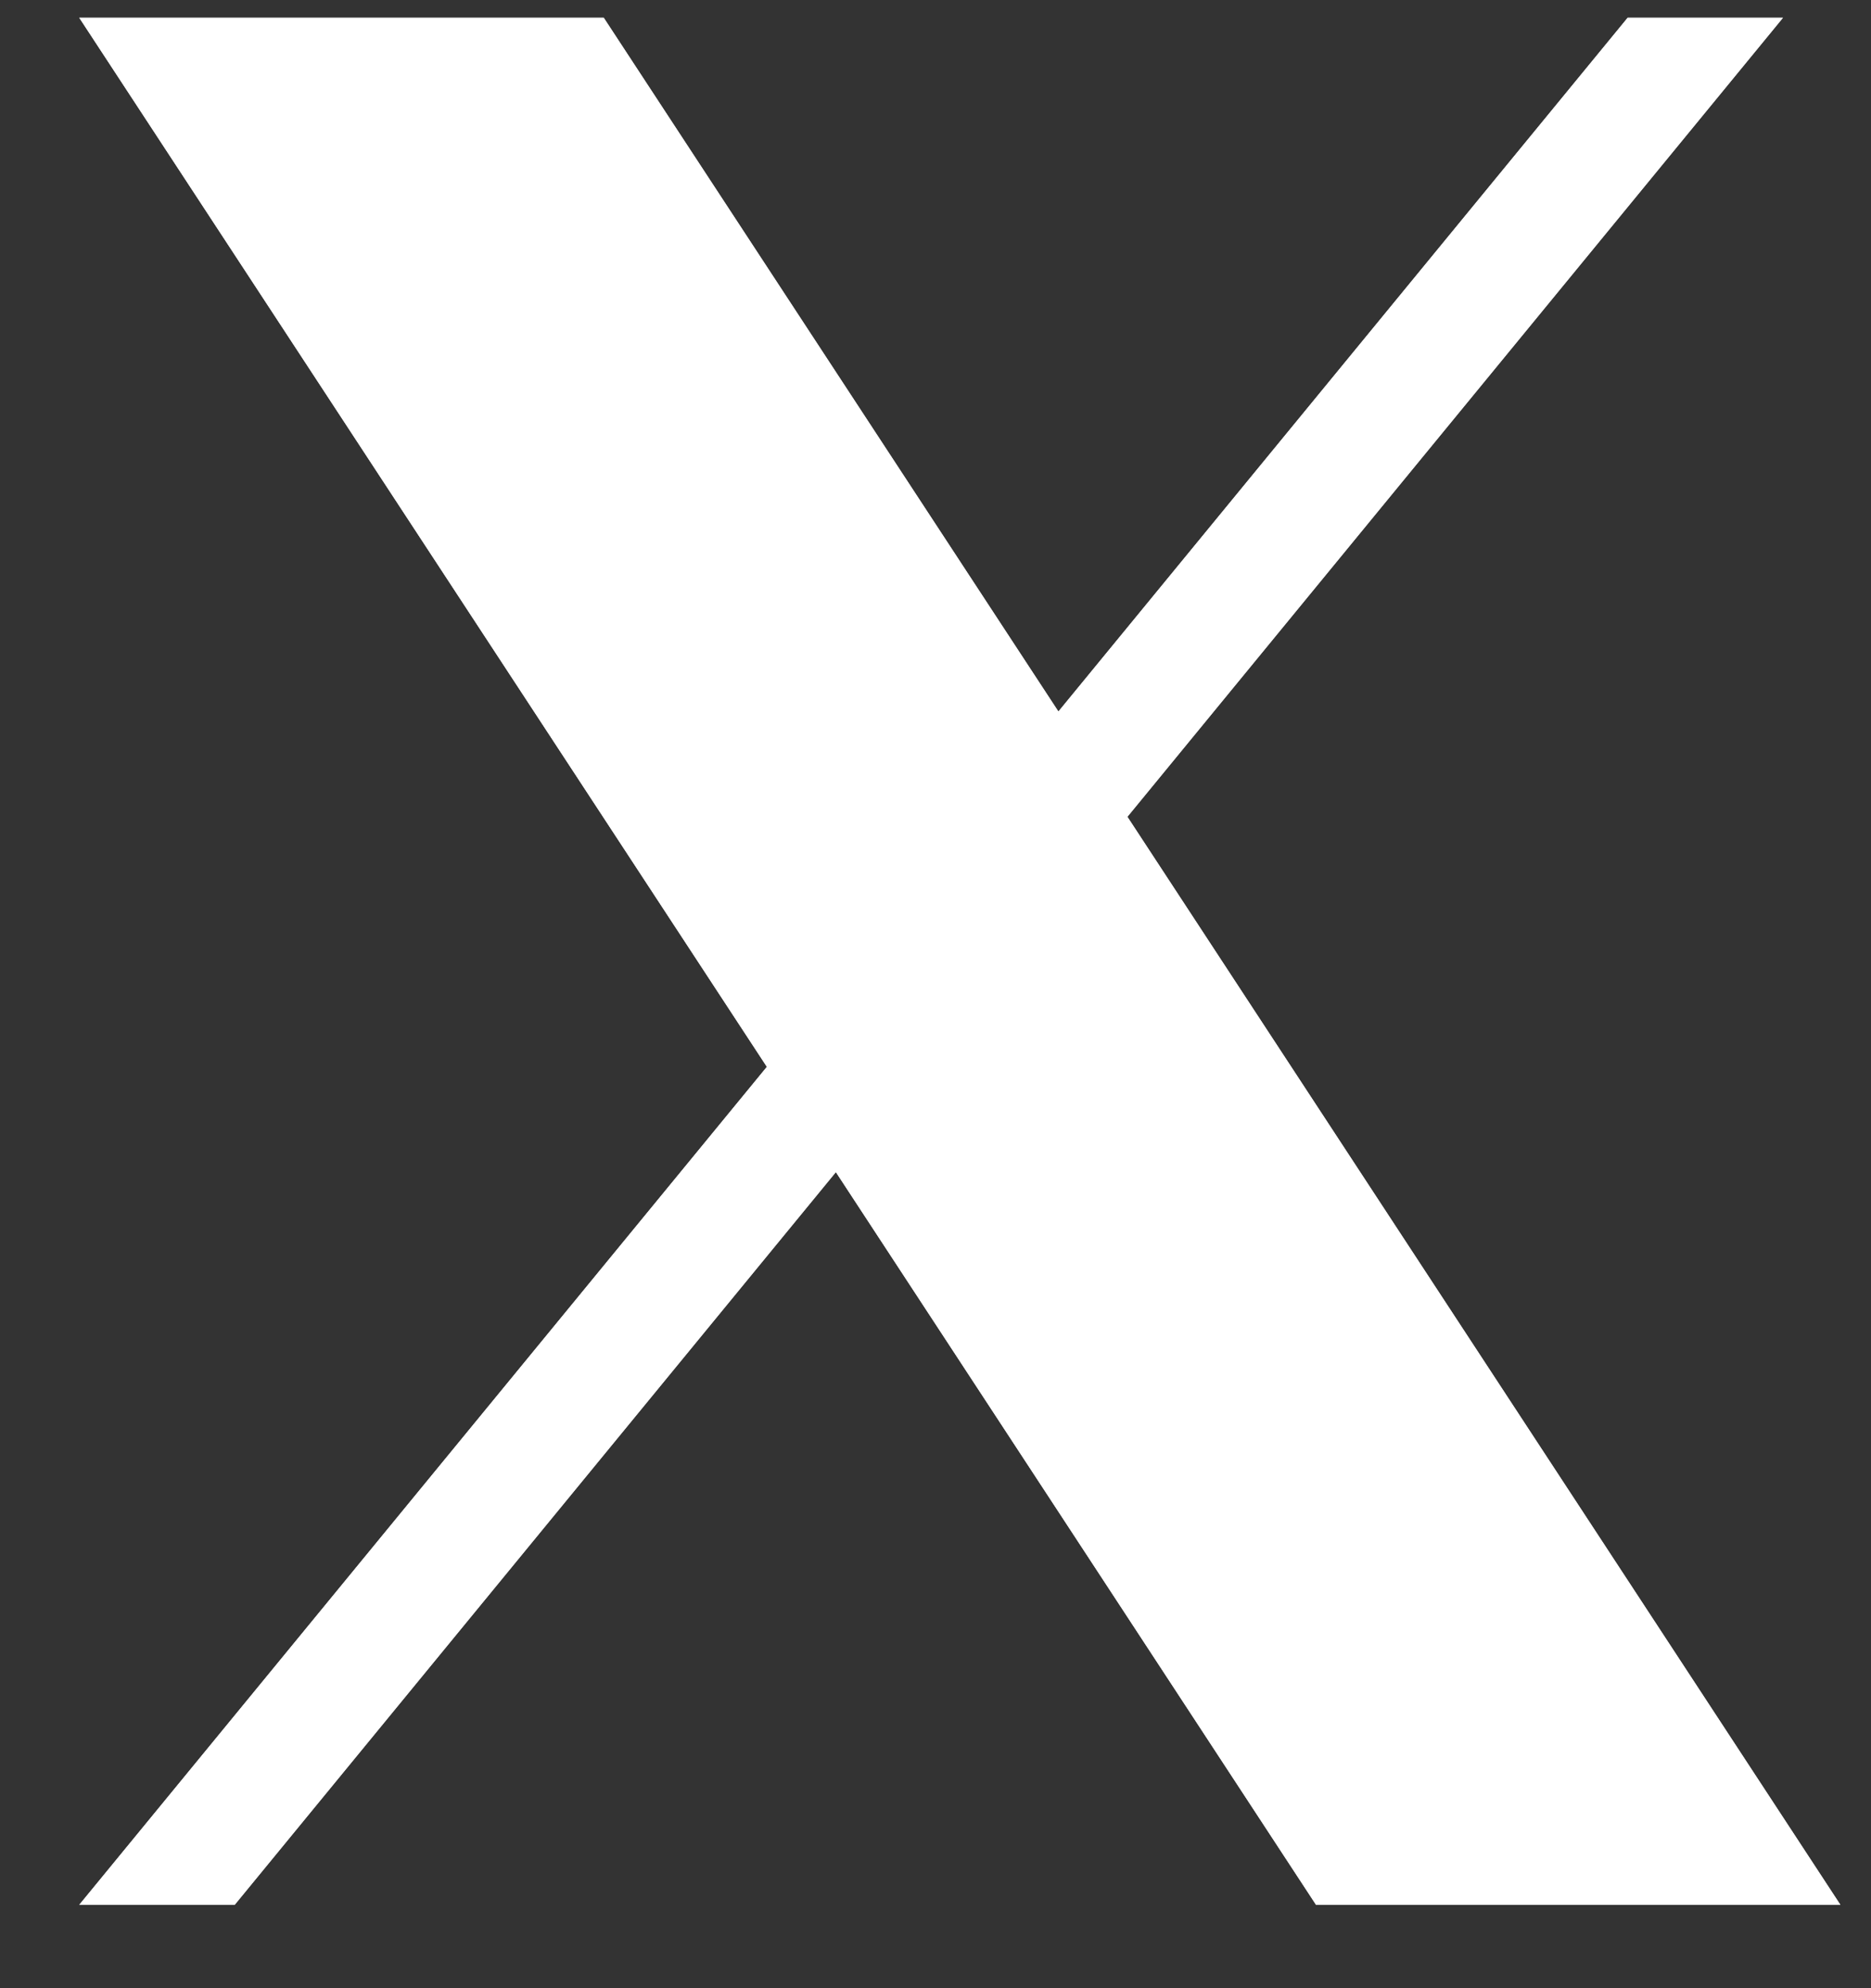 <svg width="16" height="17" viewBox="0 0 16 17" fill="none" xmlns="http://www.w3.org/2000/svg">
<rect x="0" y="0" width="16" height="17" fill="#333333" stroke="none"/>
<g id="Capa_1" clip-path="url(#clip0_30_1786)">
<path id="Vector" d="M9.641 6.984L15.247 0.152H13.919L9.051 6.084L5.163 0.152H0.678L6.558 9.122L0.678 16.287H2.007L7.148 10.022L11.254 16.287H15.738L9.641 6.984H9.641H9.641ZM7.821 9.202L7.226 8.308L2.486 1.2H4.526L8.351 6.937L8.947 7.83L13.919 15.286H11.879L7.821 9.202V9.201V9.202Z" fill="white"/>
<path id="Vector_2" d="M9.641 6.984H9.641L15.247 0.152H13.919L9.051 6.084L5.163 0.152H0.678L6.558 9.122L0.678 16.287H2.007L7.148 10.022L11.254 16.287H15.738L9.641 6.984Z" fill="white"/>
</g>
<defs>
<clipPath id="clip0_30_1786">
<rect width="15.06" height="16.136" fill="white" transform="translate(0.678 0.152)"/>
</clipPath>
</defs>
</svg>
